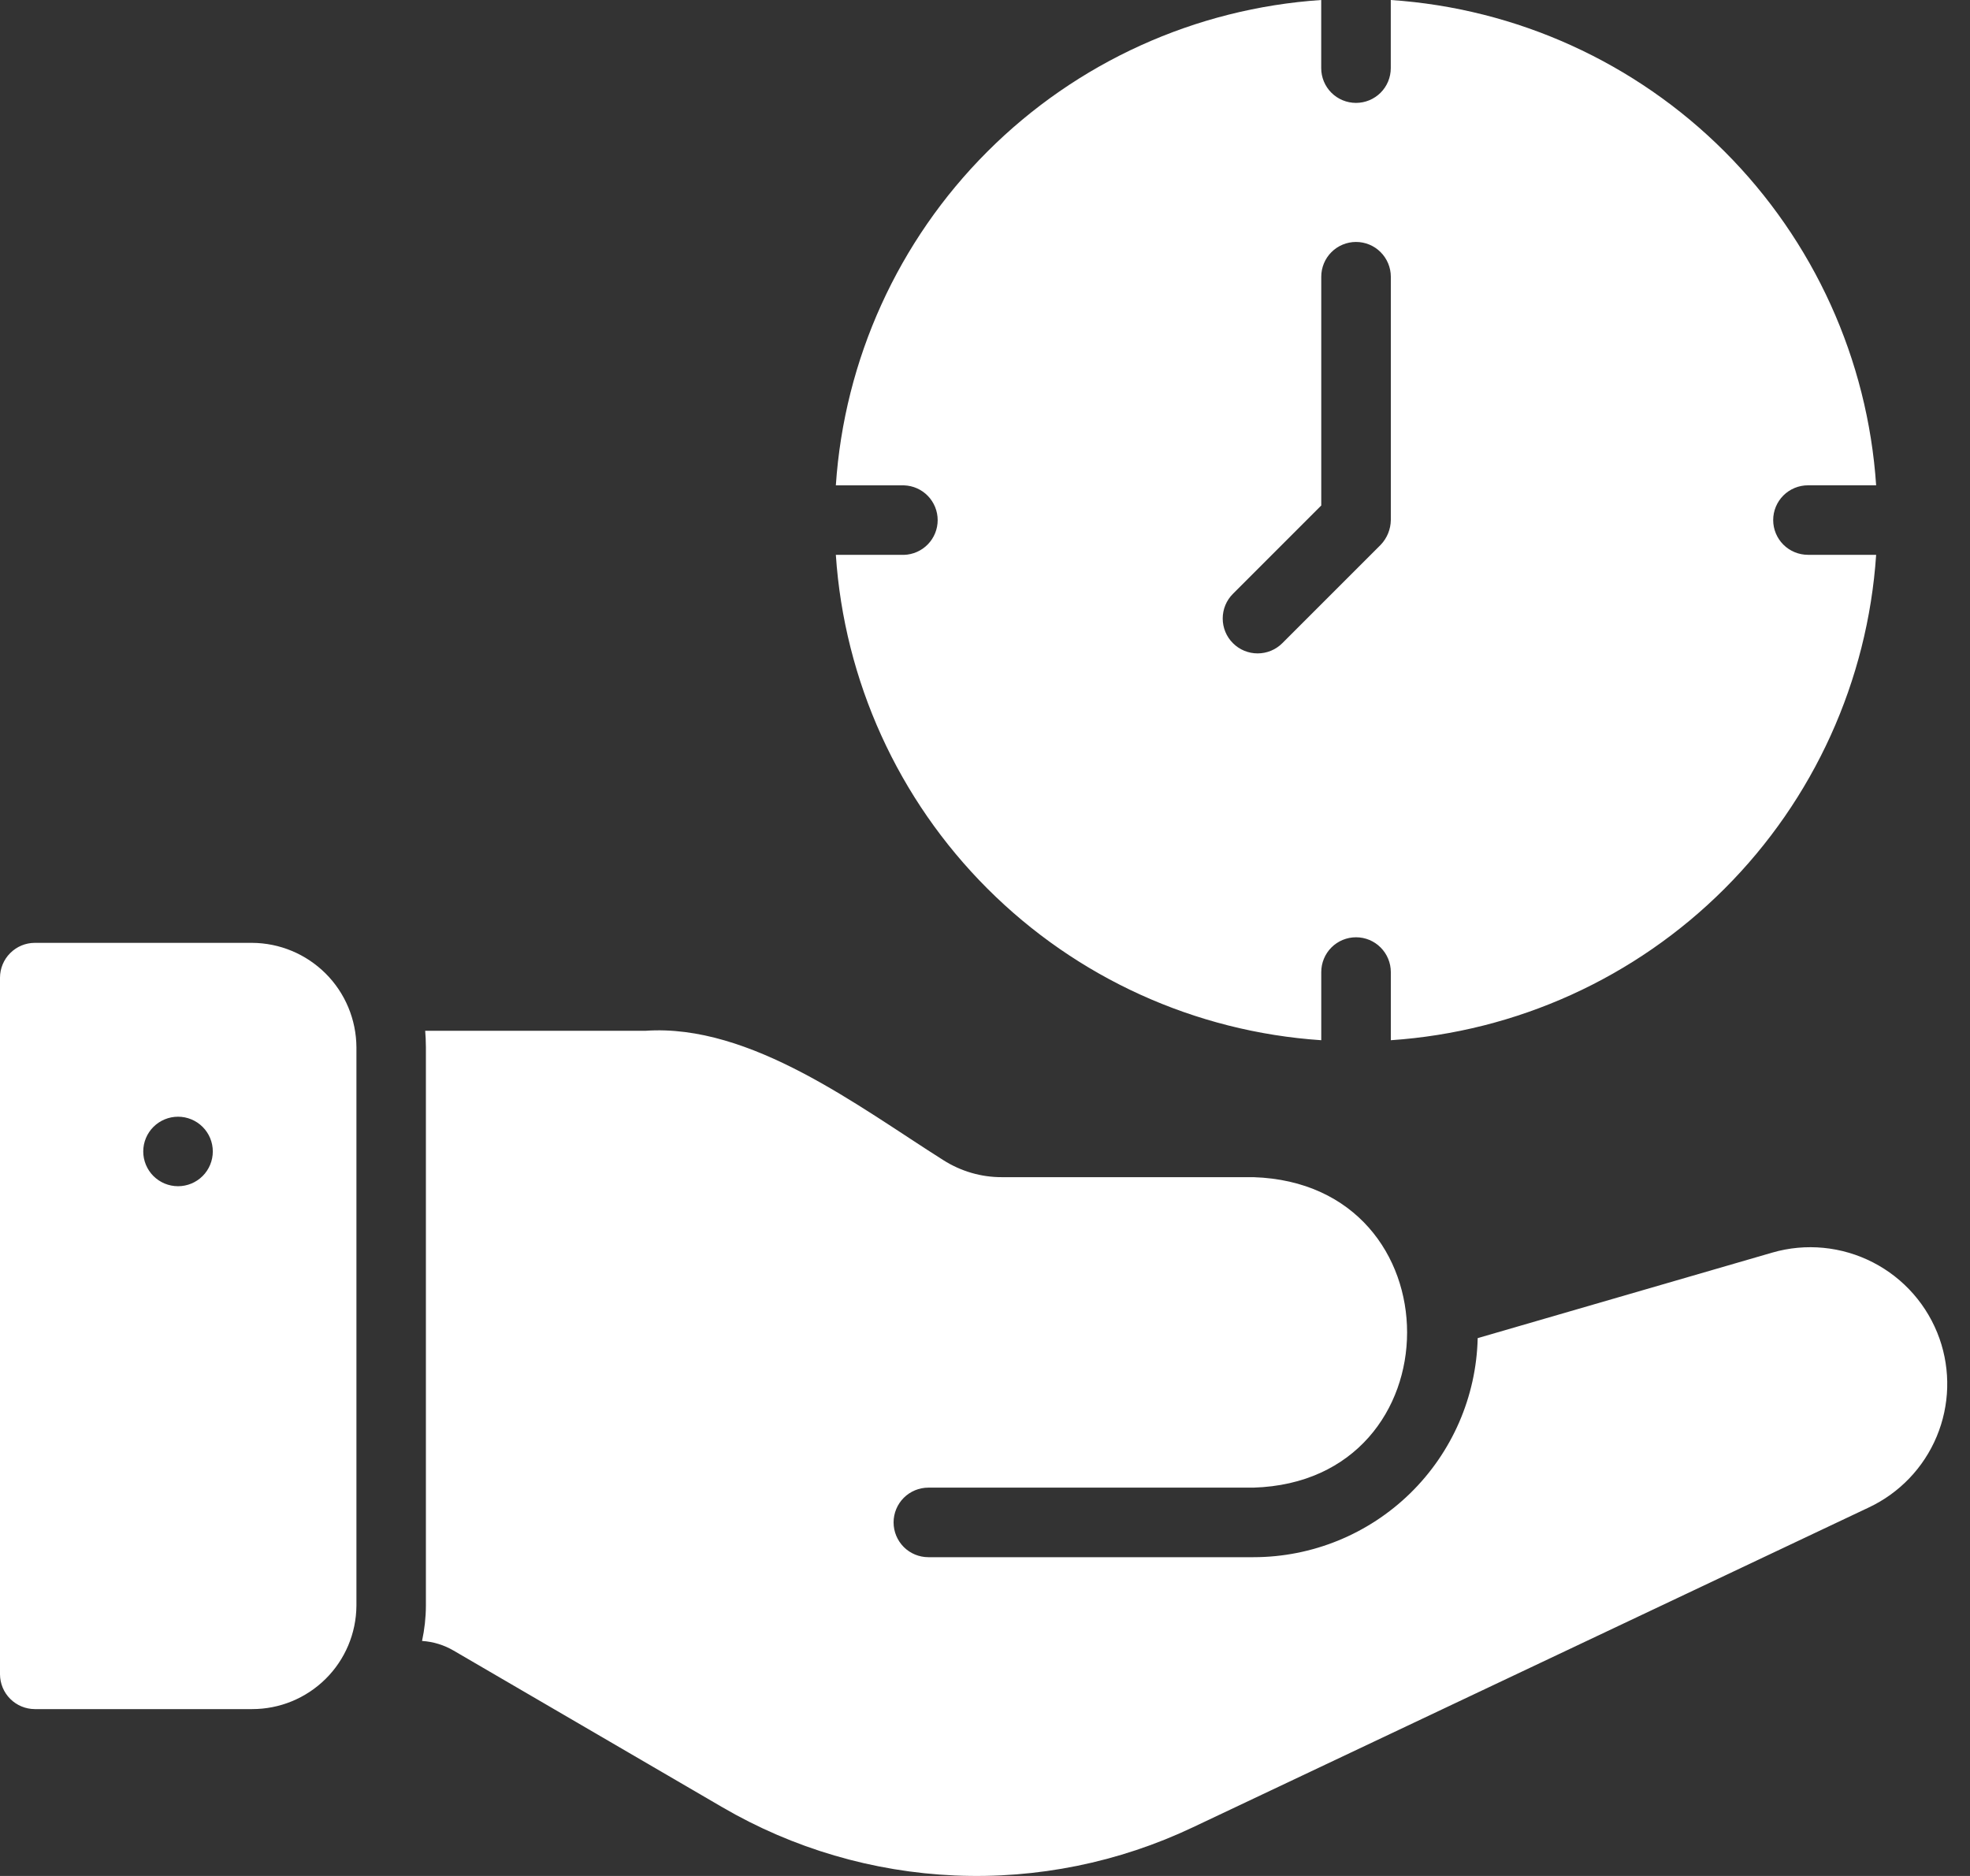 <svg width="42" height="40" viewBox="0 0 42 40" fill="none" xmlns="http://www.w3.org/2000/svg">
<rect x="0" y="0" width="42" height="40" fill="#333333" stroke="none"/>
<path d="M5.375 20.104H0.741C0.545 20.104 0.357 20.183 0.218 20.322C0.079 20.46 0.001 20.649 0 20.845V35.7C0.001 35.897 0.079 36.085 0.218 36.224C0.357 36.363 0.545 36.441 0.741 36.442H5.375C5.961 36.443 6.524 36.212 6.941 35.799C7.358 35.387 7.594 34.826 7.599 34.24V22.328C7.595 21.739 7.36 21.175 6.944 20.759C6.527 20.343 5.964 20.107 5.375 20.104ZM3.796 25.293C3.599 25.293 3.411 25.215 3.271 25.076C3.132 24.937 3.054 24.748 3.054 24.552C3.054 24.355 3.132 24.167 3.271 24.028C3.411 23.889 3.599 23.811 3.796 23.811C3.992 23.811 4.181 23.889 4.32 24.028C4.459 24.167 4.537 24.355 4.537 24.552C4.537 24.748 4.459 24.937 4.32 25.076C4.181 25.215 3.992 25.293 3.796 25.293ZM41.349 28.54C41.1 27.837 40.592 27.256 39.929 26.916C39.266 26.576 38.498 26.501 37.783 26.709L31.504 28.532C31.475 29.781 30.958 30.968 30.065 31.841C29.171 32.714 27.972 33.203 26.723 33.203H19.793C19.596 33.203 19.407 33.125 19.268 32.986C19.129 32.846 19.051 32.658 19.051 32.461C19.051 32.265 19.129 32.076 19.268 31.937C19.407 31.798 19.596 31.72 19.793 31.72H26.723C31.085 31.588 31.097 25.24 26.723 25.1H21.363C20.919 25.102 20.485 24.975 20.11 24.736C18.315 23.603 16.007 21.821 13.758 21.979H9.065C9.073 22.083 9.08 22.202 9.08 22.328V34.24C9.079 34.492 9.051 34.742 8.998 34.989C9.236 35.004 9.467 35.075 9.673 35.196L15.396 38.532C16.908 39.415 18.613 39.915 20.362 39.99C22.111 40.065 23.852 39.712 25.433 38.962L39.844 32.142C40.496 31.835 41.012 31.296 41.29 30.63C41.568 29.965 41.589 29.22 41.349 28.54ZM19.273 11.831H17.82C18 14.517 19.148 17.045 21.052 18.948C22.955 20.852 25.484 22 28.169 22.18V20.727C28.169 20.53 28.247 20.341 28.386 20.202C28.525 20.063 28.714 19.985 28.91 19.985C29.107 19.985 29.296 20.063 29.434 20.202C29.573 20.341 29.652 20.53 29.652 20.727V22.18C32.337 21.999 34.865 20.851 36.768 18.948C38.671 17.045 39.819 14.516 39.999 11.83H38.546C38.349 11.83 38.16 11.752 38.021 11.613C37.882 11.474 37.804 11.286 37.804 11.089C37.804 10.892 37.882 10.704 38.021 10.565C38.16 10.426 38.349 10.348 38.546 10.348H39.999C39.819 7.663 38.67 5.134 36.768 3.231C34.865 1.328 32.336 0.18 29.651 0V1.453C29.651 1.65 29.573 1.838 29.434 1.977C29.295 2.116 29.106 2.194 28.91 2.194C28.713 2.194 28.524 2.116 28.385 1.977C28.246 1.838 28.168 1.65 28.168 1.453V0C25.483 0.18 22.954 1.328 21.051 3.232C19.148 5.135 18 7.664 17.82 10.349H19.273C19.466 10.355 19.648 10.436 19.782 10.574C19.916 10.713 19.991 10.898 19.991 11.09C19.991 11.283 19.916 11.468 19.782 11.606C19.648 11.744 19.466 11.825 19.273 11.831ZM26.286 12.662L28.169 10.778V5.9C28.169 5.704 28.247 5.515 28.386 5.376C28.525 5.237 28.714 5.159 28.91 5.159C29.107 5.159 29.296 5.237 29.434 5.376C29.573 5.515 29.652 5.704 29.652 5.9V11.09C29.649 11.286 29.572 11.474 29.437 11.616L27.339 13.714C27.199 13.854 27.01 13.932 26.812 13.932C26.615 13.932 26.425 13.854 26.286 13.714C26.146 13.575 26.068 13.385 26.068 13.188C26.068 12.99 26.146 12.801 26.286 12.662Z" fill="white"/>
</svg>
